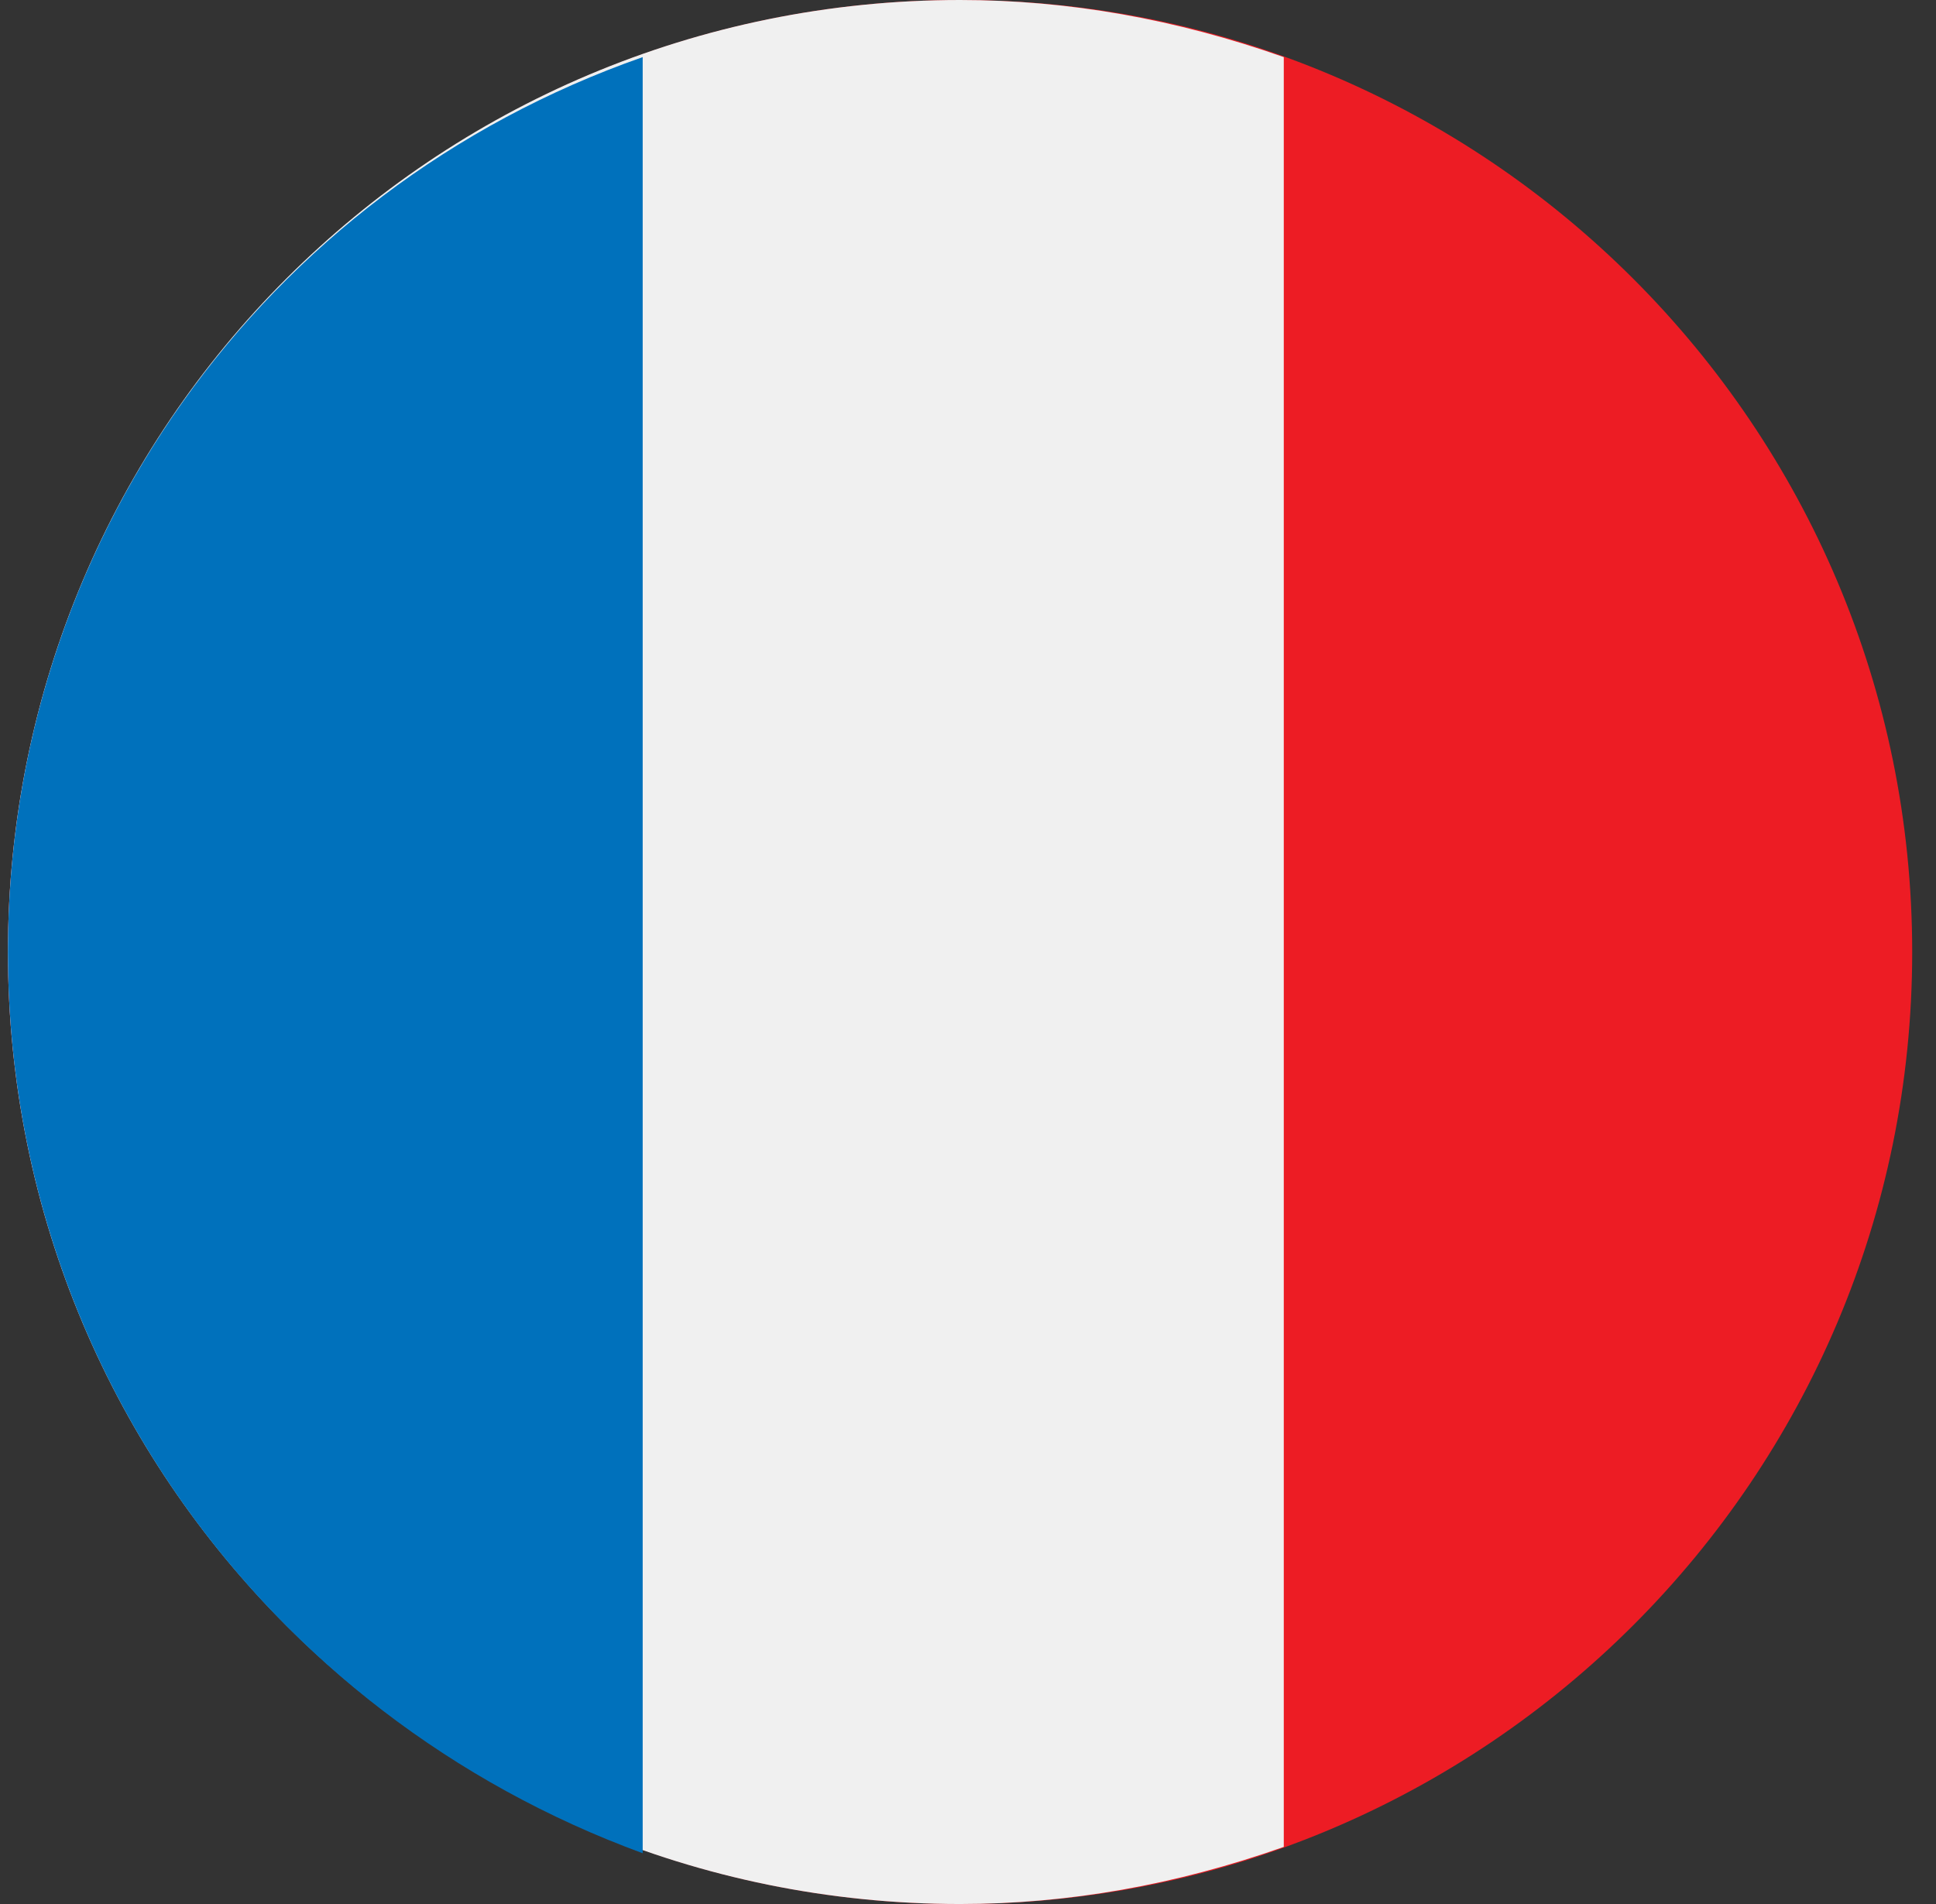 <svg width="61" height="60" viewBox="0 0 61 60" fill="none" xmlns="http://www.w3.org/2000/svg">
<rect x="0" y="0" width="61" height="60" fill="#333333" stroke="none"/>
<g clip-path="url(#clip0_2411_2078)">
<path d="M30.25 60C46.819 60 60.25 46.569 60.25 30C60.25 13.431 46.819 0 30.25 0C13.681 0 0.25 13.431 0.25 30C0.25 46.569 13.681 60 30.25 60Z" fill="#ED1C24"/>
<path d="M30.25 0C13.65 0 0.25 13.4 0.25 30C0.25 46.6 13.65 60 30.25 60C33.65 60 37.05 59.4 40.45 58.2V1.8C37.05 0.6 33.65 0 30.25 0Z" fill="#F0F0F0"/>
<path d="M0.25 30C0.25 17.2 8.25 6 20.25 1.8V58.4C8.25 54 0.25 42.8 0.25 30Z" fill="#0071BC"/>
</g>
<defs>
<clipPath id="clip0_2411_2078">
<rect width="60" height="60" fill="white" transform="translate(0.25)"/>
</clipPath>
</defs>
</svg>
